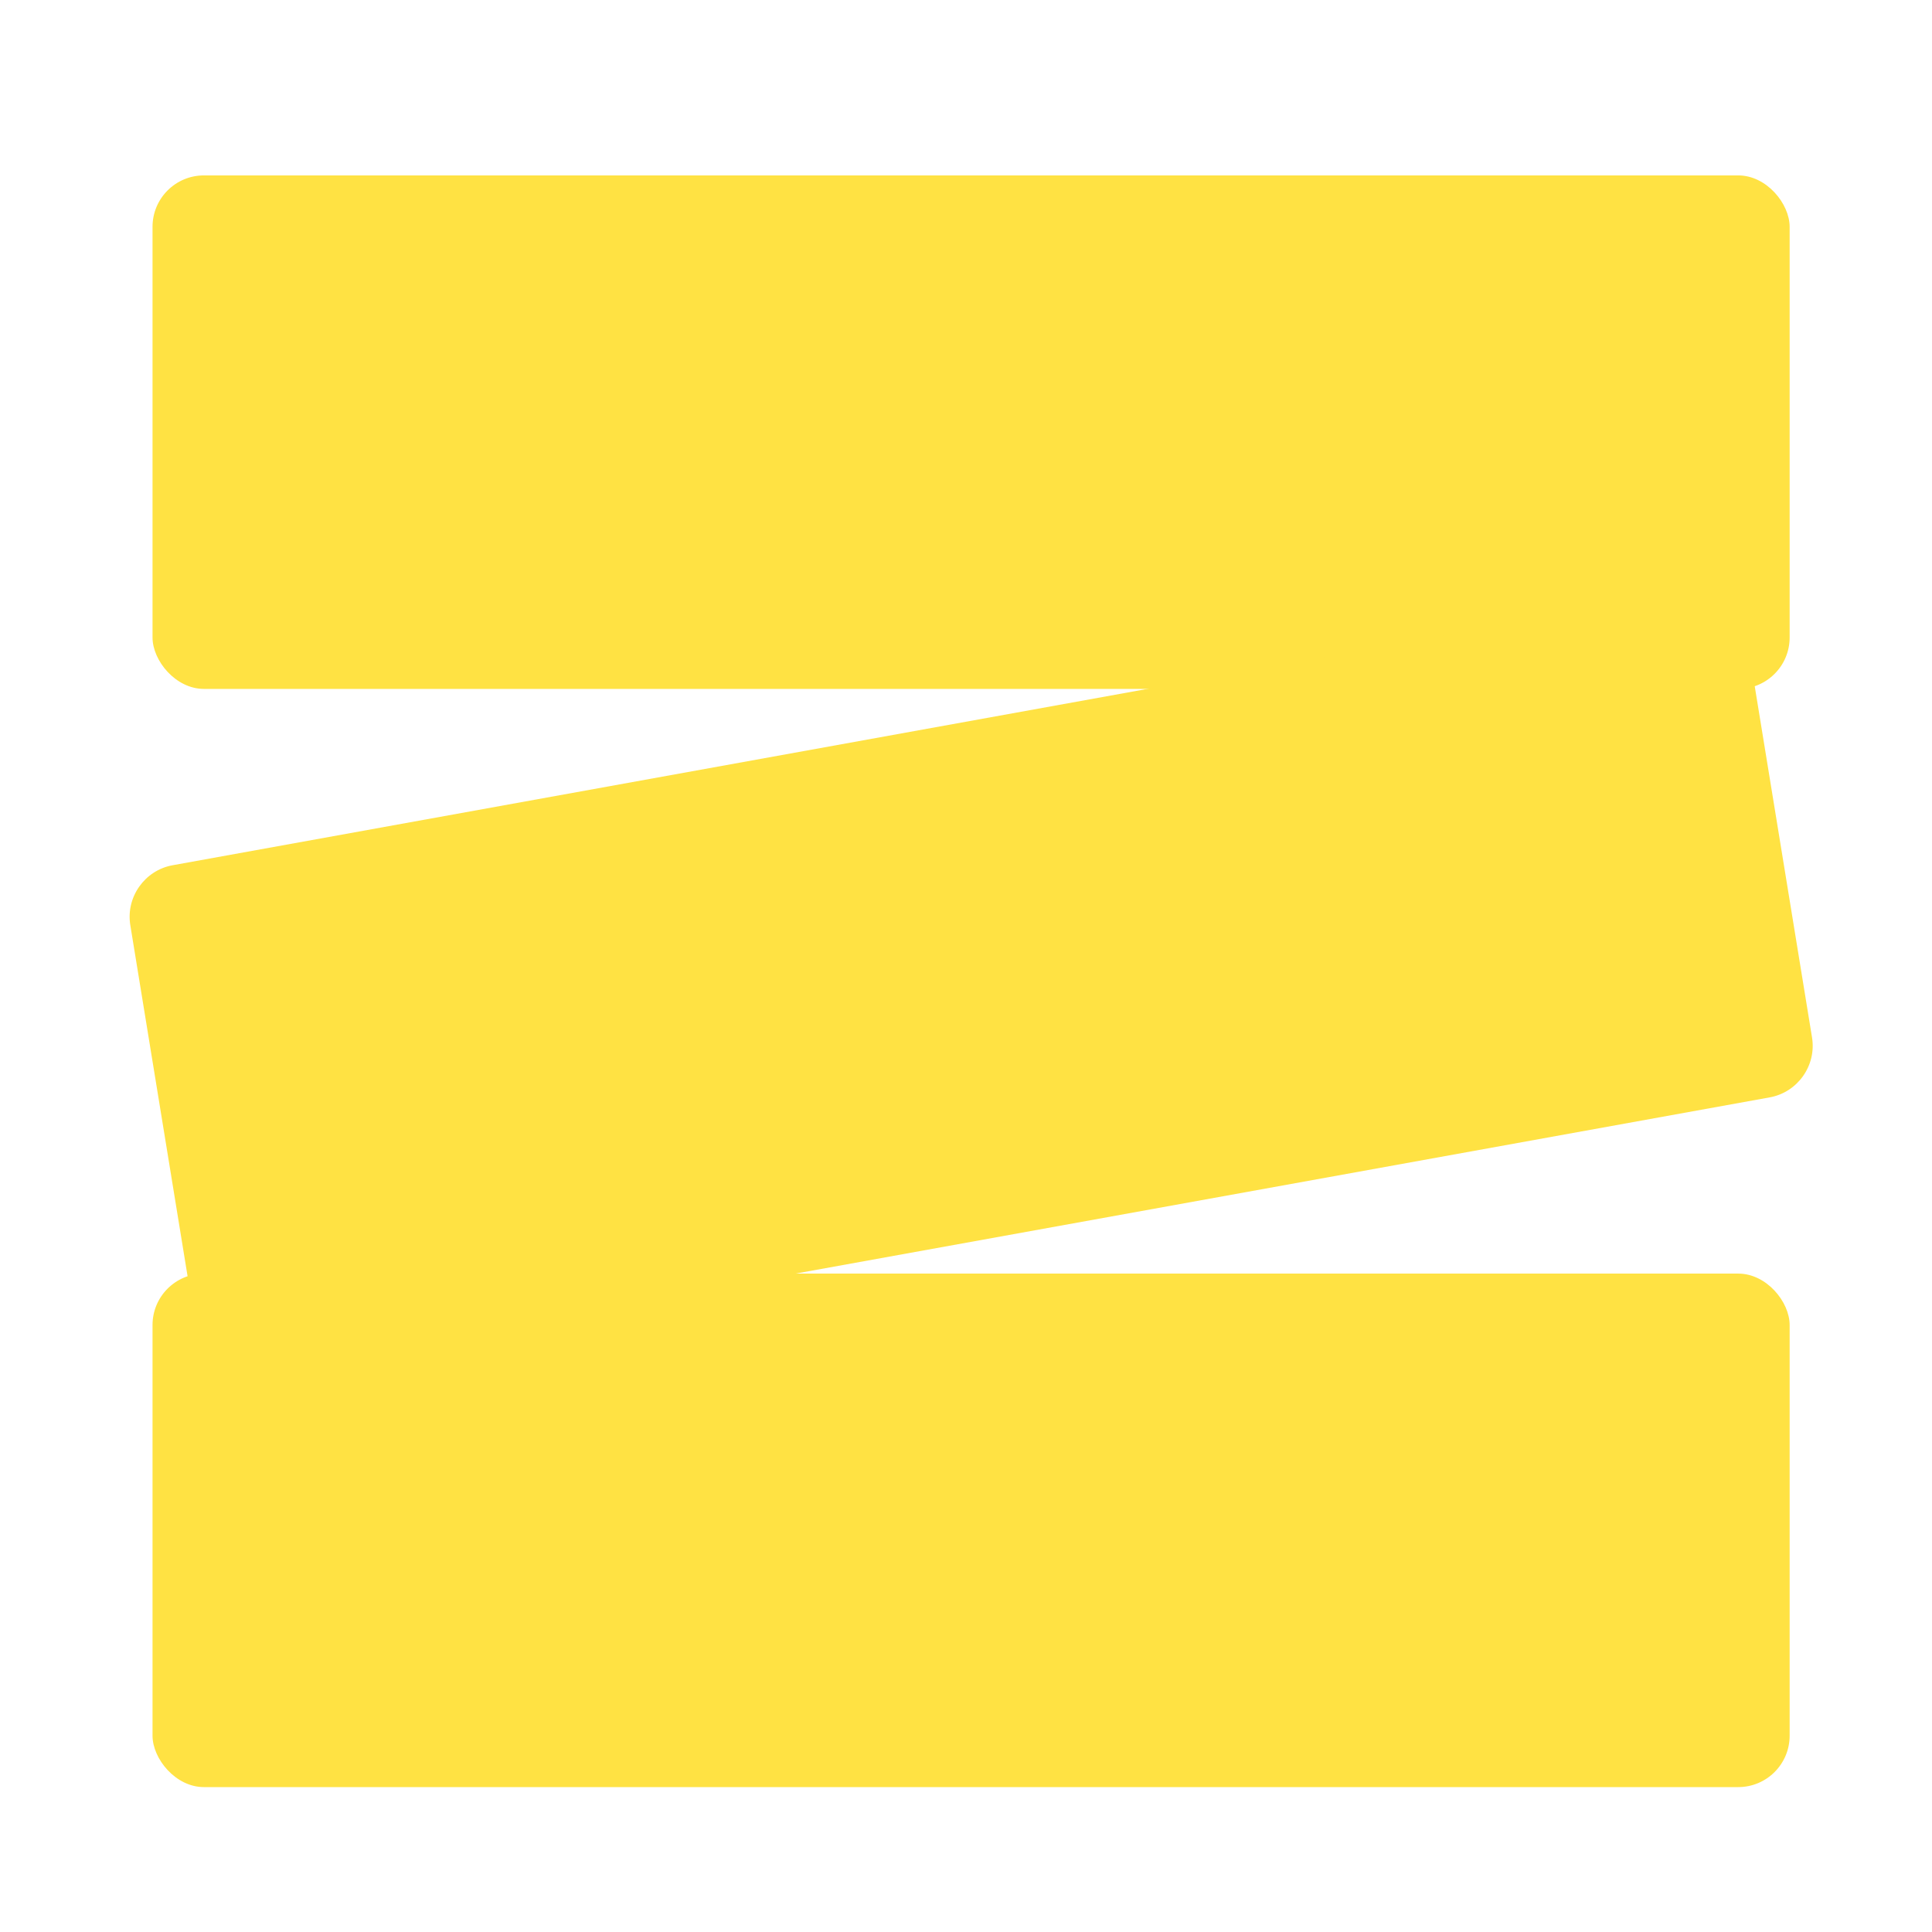 <svg width="380" height="380" viewBox="0 0 380 380" fill="none" xmlns="http://www.w3.org/2000/svg">
<rect x="30" y="34.5" width="322" height="101" rx="10.11" fill="#FFE243"/>
<rect width="322.959" height="100.855" rx="10.11" transform="matrix(0.984 -0.178 0.161 0.987 24.002 171.982)" fill="#FFE243"/>
<rect x="30" y="250.5" width="322" height="101" rx="10.11" fill="#FFE243"/>
</svg>
